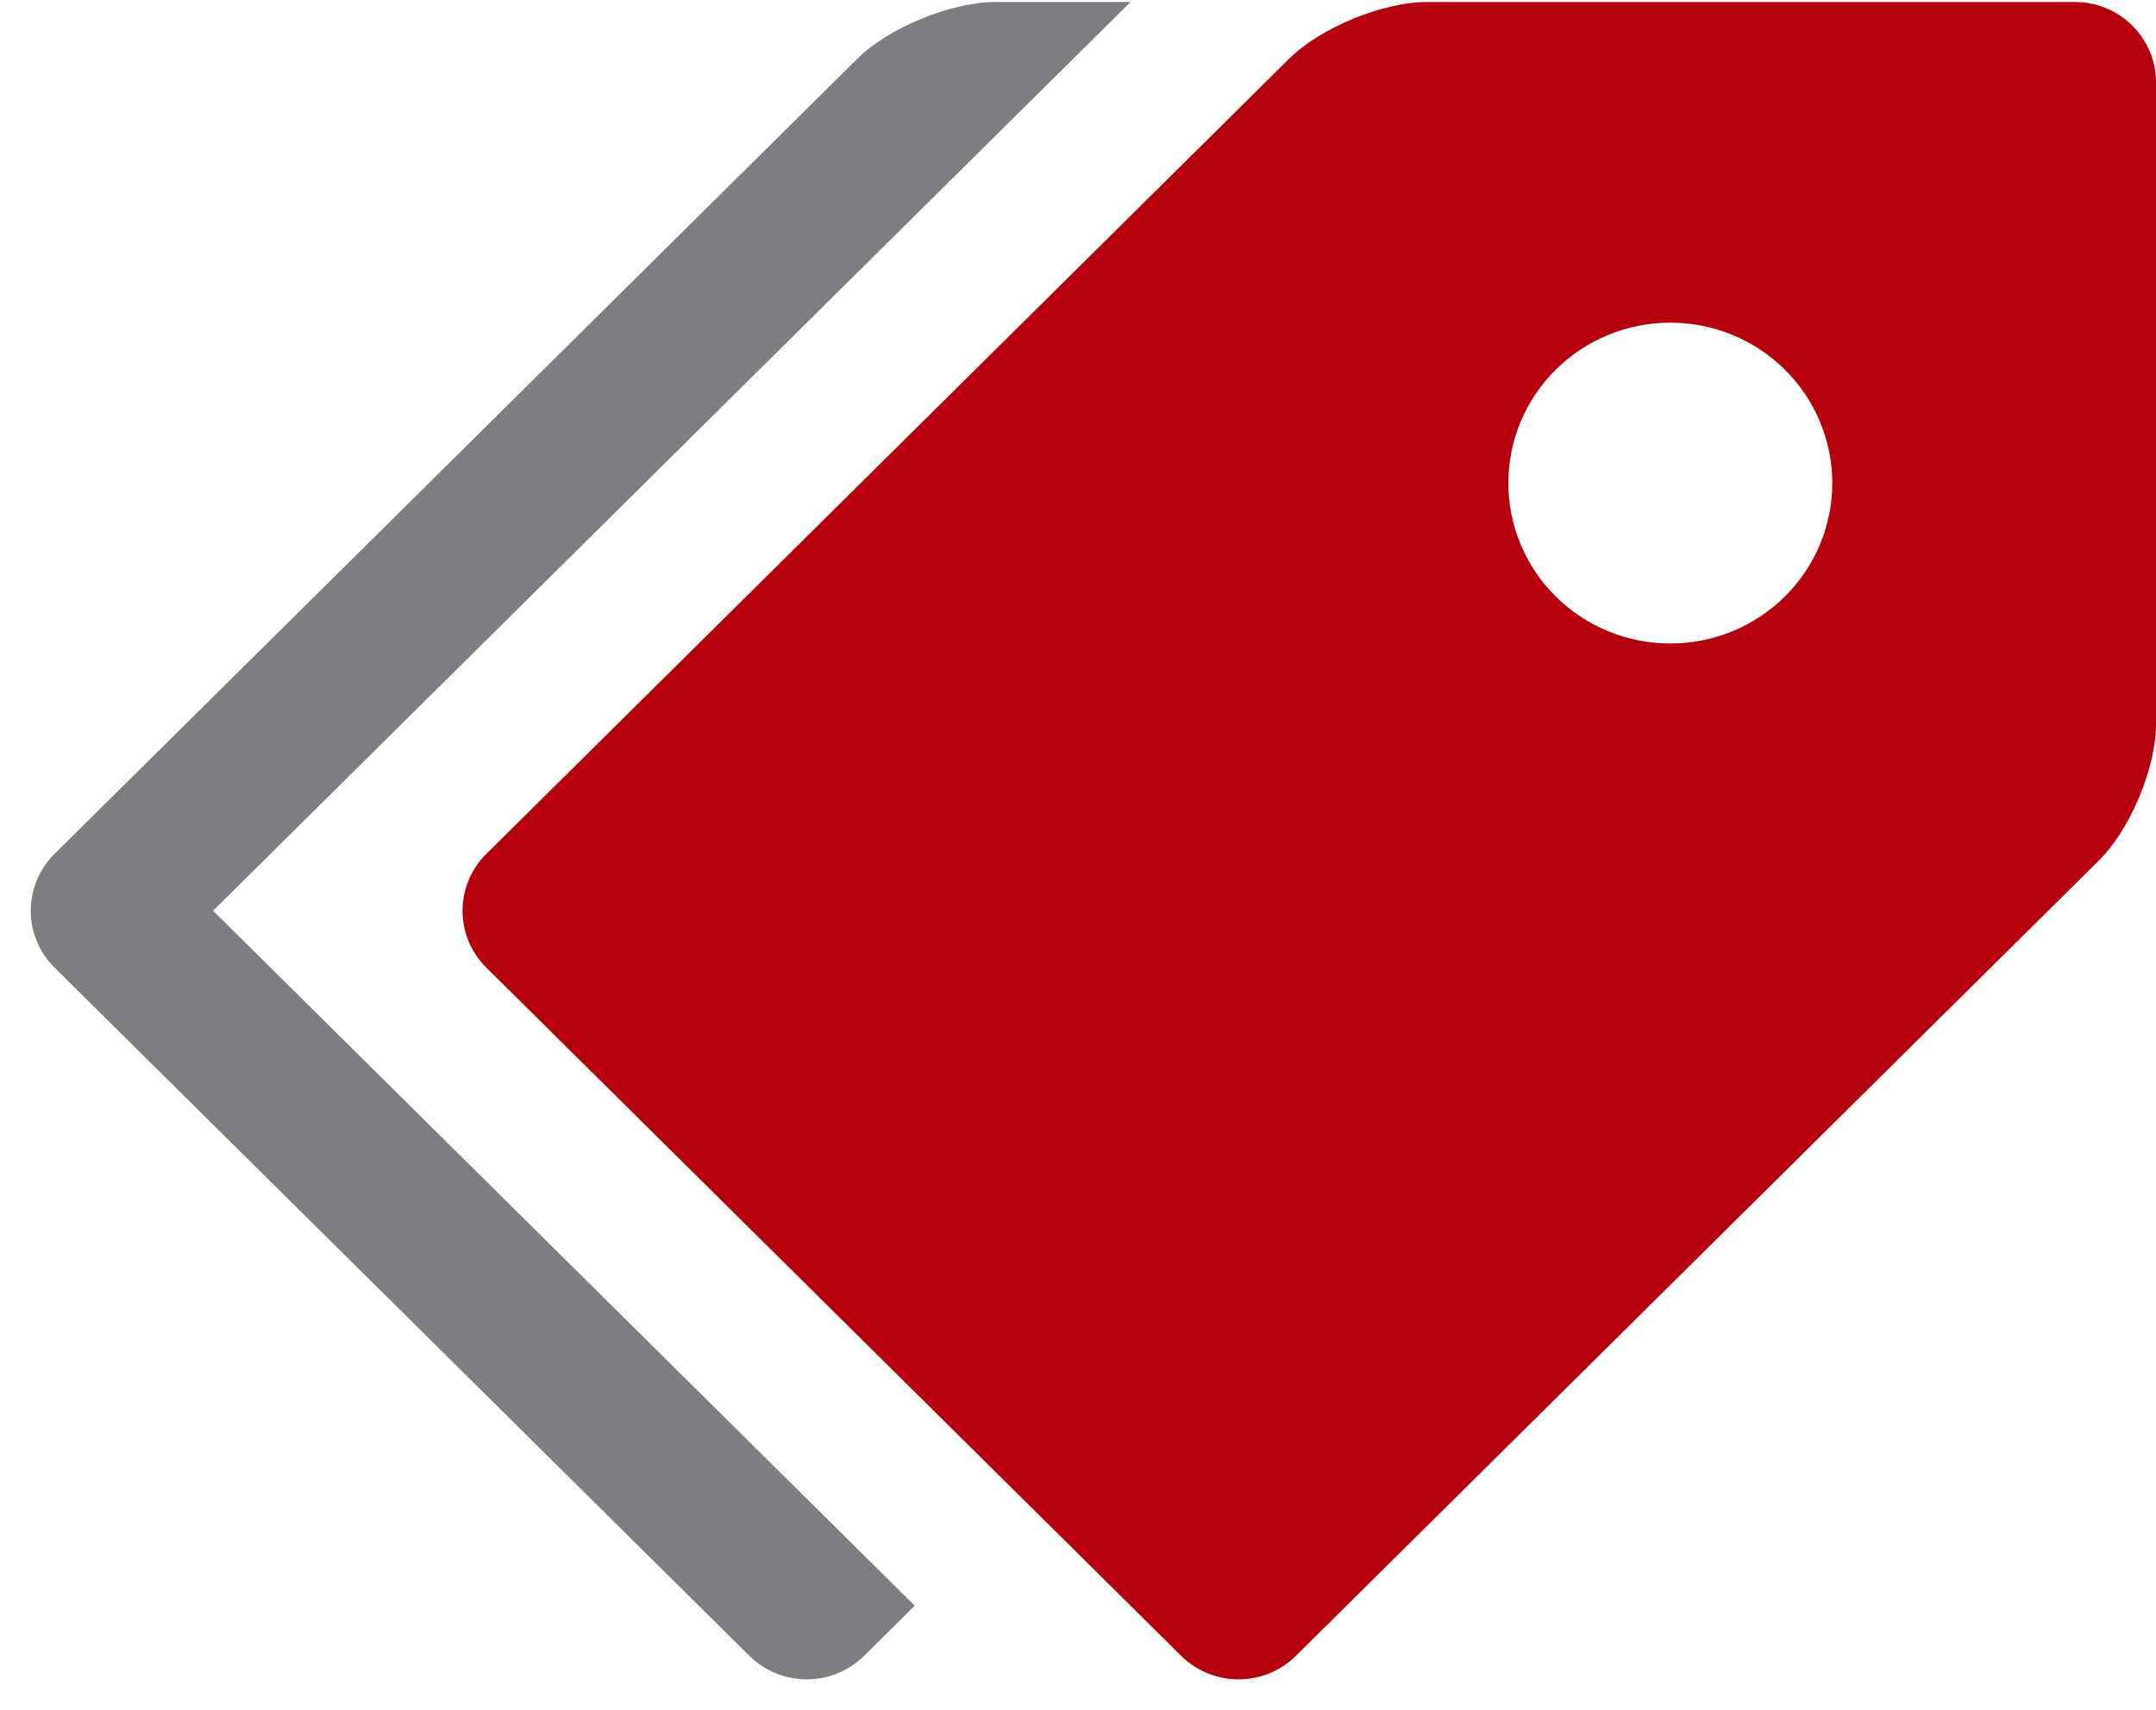 <svg width="58" height="46" viewBox="0 0 58 46" fill="none" xmlns="http://www.w3.org/2000/svg">
<path d="M55.823 0.054H38.399C37.203 0.054 35.527 0.741 34.682 1.578L13.079 22.977C12.672 23.382 12.443 23.931 12.443 24.503C12.443 25.075 12.672 25.624 13.079 26.029L31.778 44.551C32.187 44.955 32.741 45.181 33.319 45.181C33.896 45.181 34.45 44.955 34.859 44.551L56.462 23.152C57.31 22.313 58.001 20.656 58.001 19.471V2.211C57.999 1.639 57.769 1.092 57.361 0.687C56.953 0.283 56.4 0.055 55.823 0.054V0.054ZM44.933 17.313C44.361 17.313 43.794 17.201 43.266 16.984C42.737 16.767 42.257 16.449 41.852 16.048C41.448 15.647 41.127 15.171 40.908 14.647C40.689 14.123 40.577 13.562 40.577 12.995C40.577 12.428 40.69 11.867 40.909 11.344C41.128 10.82 41.45 10.344 41.854 9.944C42.259 9.543 42.739 9.225 43.268 9.009C43.797 8.792 44.364 8.68 44.936 8.681C46.091 8.681 47.2 9.136 48.017 9.946C48.833 10.755 49.292 11.854 49.292 12.998C49.291 14.143 48.832 15.241 48.014 16.05C47.197 16.859 46.089 17.314 44.933 17.313Z" fill="#B7000E"/>
<path d="M5.729 24.505L30.413 0.054H26.783C25.586 0.054 23.911 0.741 23.066 1.578L1.463 22.977C1.056 23.382 0.827 23.931 0.827 24.503C0.827 25.075 1.056 25.624 1.463 26.029L20.162 44.551C20.571 44.955 21.125 45.181 21.702 45.181C22.28 45.181 22.834 44.955 23.243 44.551L24.608 43.199L5.732 24.502L5.729 24.505Z" fill="#7E7D81"/>
</svg>

